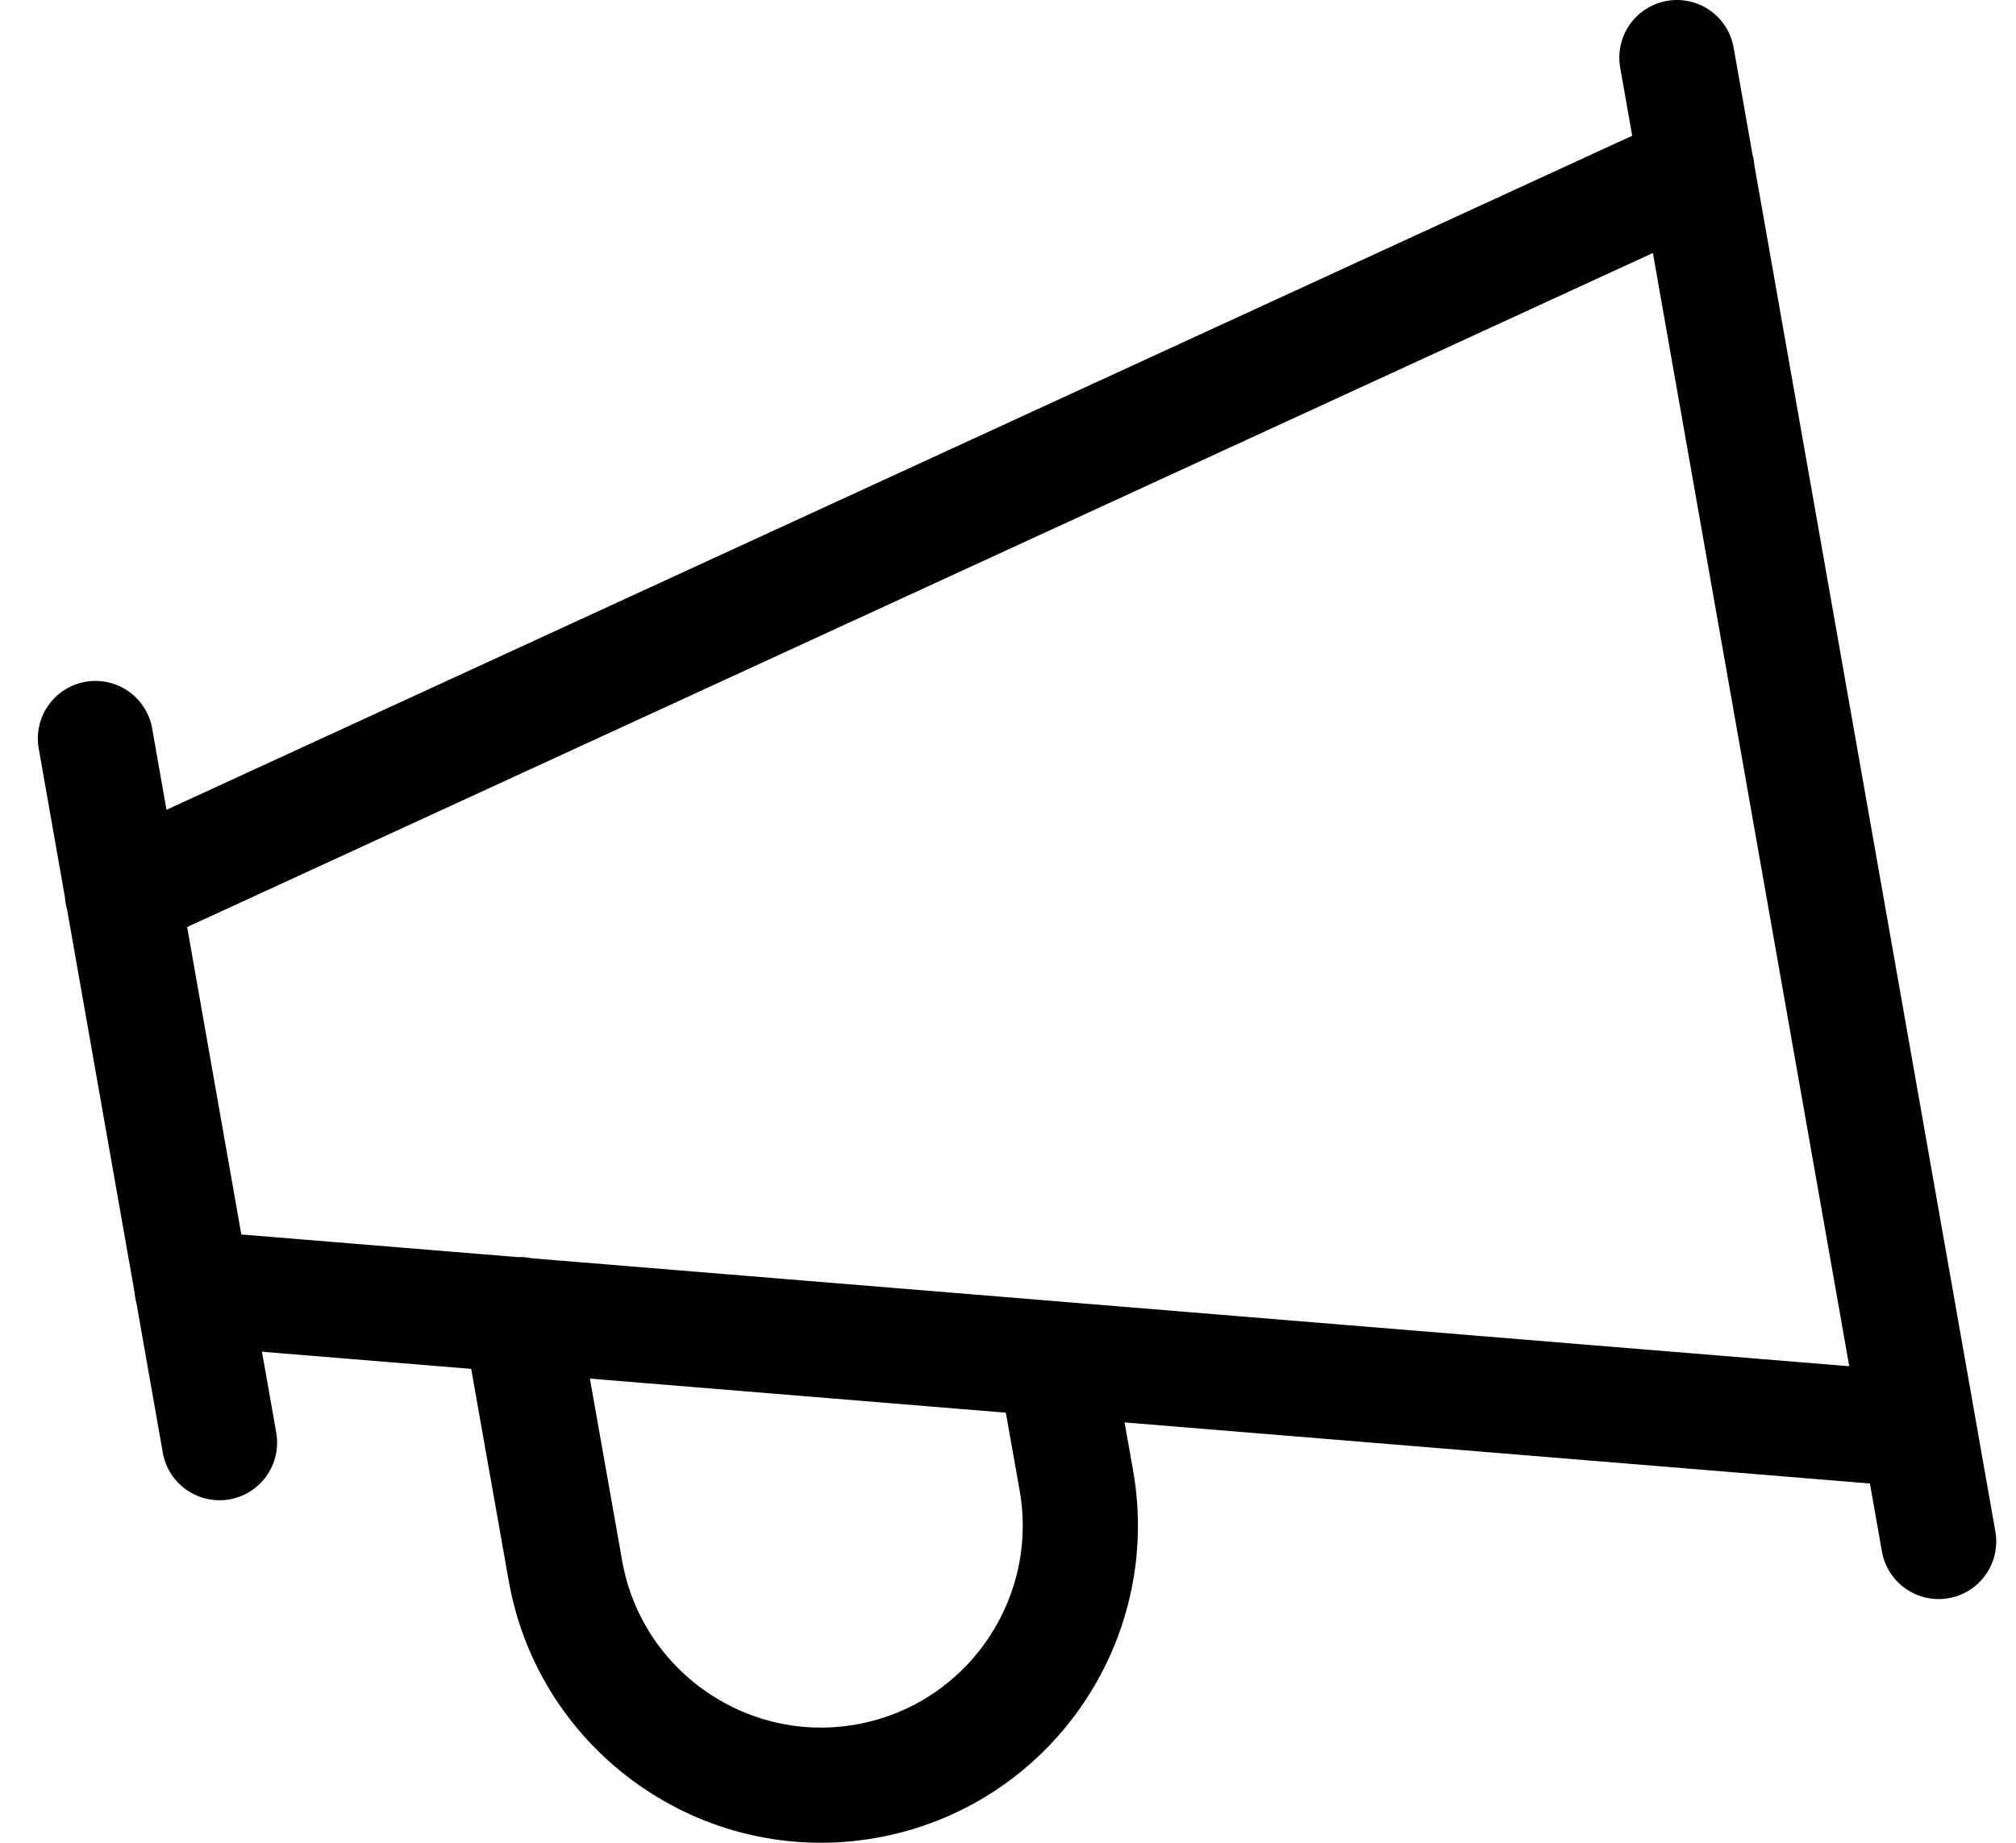 <?xml version="1.0" encoding="UTF-8"?> <svg xmlns="http://www.w3.org/2000/svg" width="35" height="32" viewBox="0 0 35 32" fill="none"><path d="M1.657 12.824L3.811 25.052M2.125 15.515L29.46 2.941M33.657 26.768L29.113 1M3.334 22.37L33.31 24.827M18.312 23.598L18.687 25.708C19.118 28.165 17.479 30.5 15.034 30.931C12.589 31.363 10.247 29.721 9.816 27.274L9.029 22.829" stroke="black" stroke-width="2" stroke-linecap="round" stroke-linejoin="round"></path></svg> 